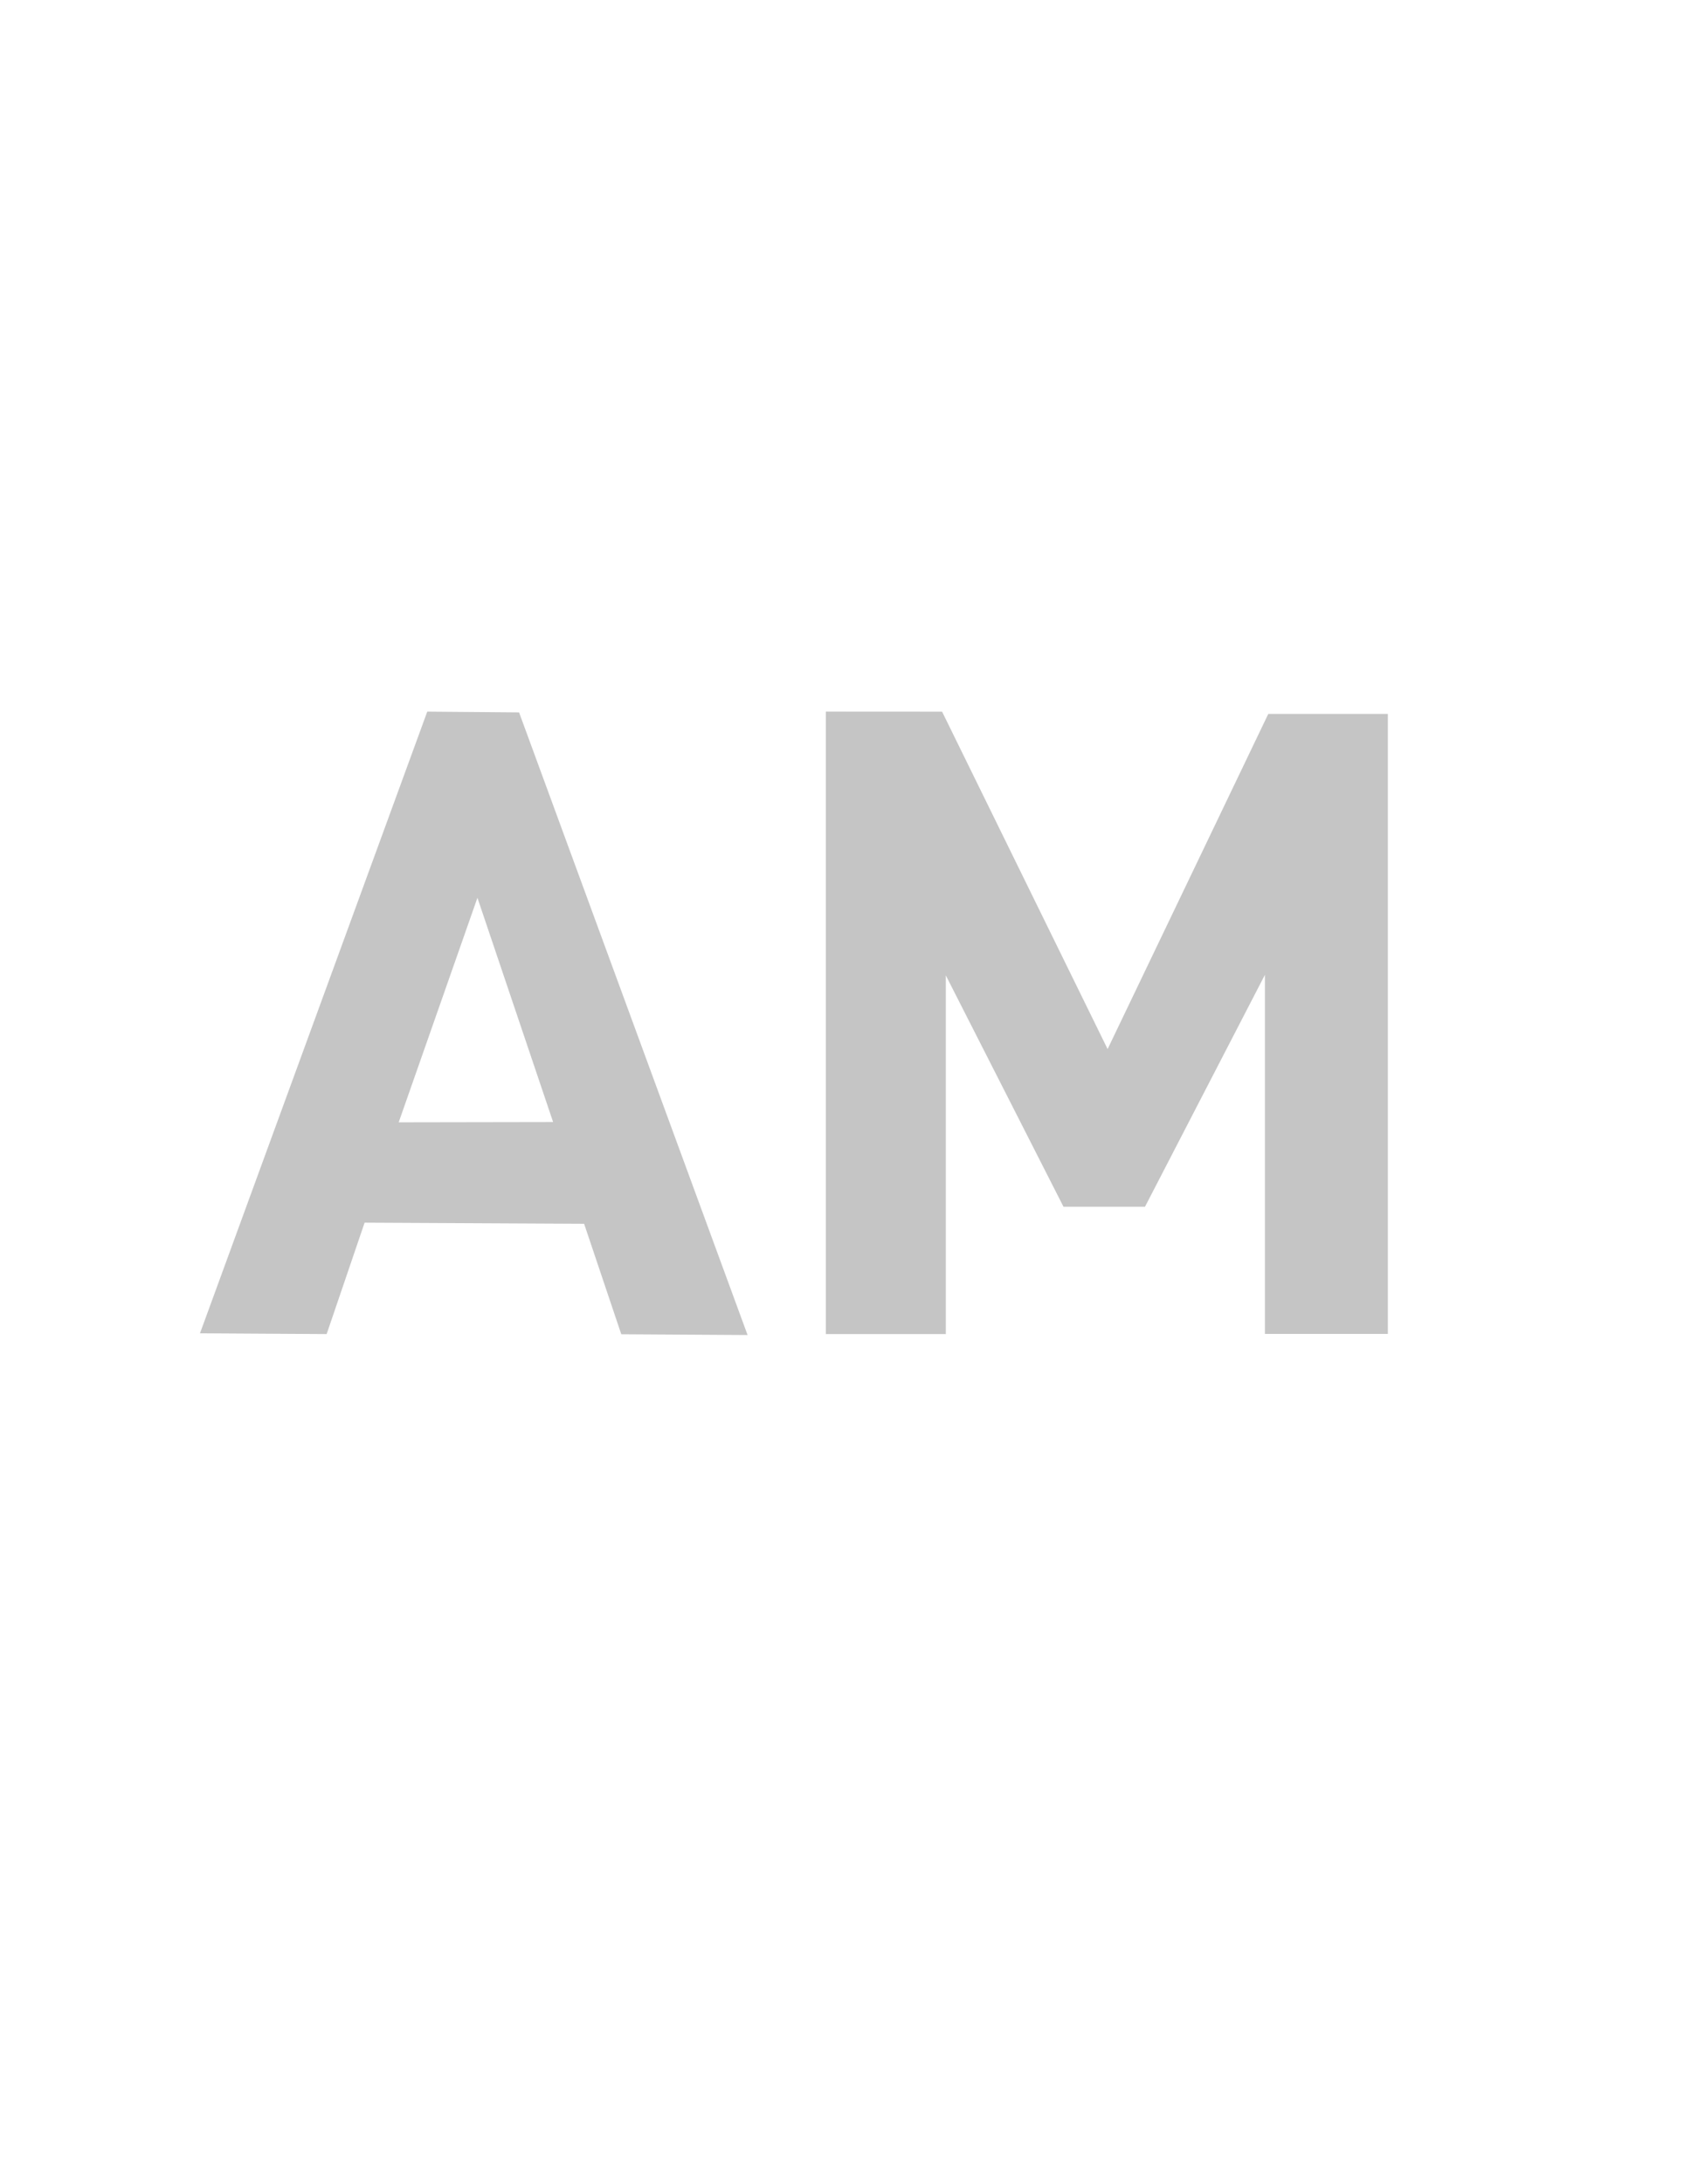 <?xml version="1.0" encoding="UTF-8" standalone="no"?>
<svg width="70px" height="90px" viewBox="0 0 70 90" version="1.1" xmlns="http://www.w3.org/2000/svg" xmlns:xlink="http://www.w3.org/1999/xlink" xmlns:sketch="http://www.bohemiancoding.com/sketch/ns">
    <!-- Generator: Sketch 3.3.3 (12072) - http://www.bohemiancoding.com/sketch -->
    <title>award_annualmultimedia</title>
    <desc>Created with Sketch.</desc>
    <defs></defs>
    <g id="MetK_Website_Awardlogos_weiß" stroke="none" stroke-width="1" fill="none" fill-rule="evenodd" sketch:type="MSPage">
        <g id="award_annualmultimedia" sketch:type="MSArtboardGroup" fill="#C5C5C5">
            <path d="M17.614,29.323 L21.399,29.355 L30.819,55.01 L25.612,54.978 L24.08,50.426 L15.031,50.38 L13.466,54.971 L8.244,54.939 L17.614,29.323 Z M19.682,36.993 L16.436,46.245 L22.802,46.234 L19.682,36.993 Z" id="Path-363" sketch:type="MSShapeGroup"></path>
            <path d="M34.046,29.322 L34.046,54.972 L38.992,54.972 L38.992,40.192 L43.843,49.725 L47.202,49.725 L52.146,40.169 L52.146,54.964 L57.214,54.964 L57.214,29.417 L52.285,29.417 L45.661,43.227 L38.838,29.325 L34.046,29.322 Z" id="Path-365" sketch:type="MSShapeGroup"></path>
        </g>
    </g>
</svg>